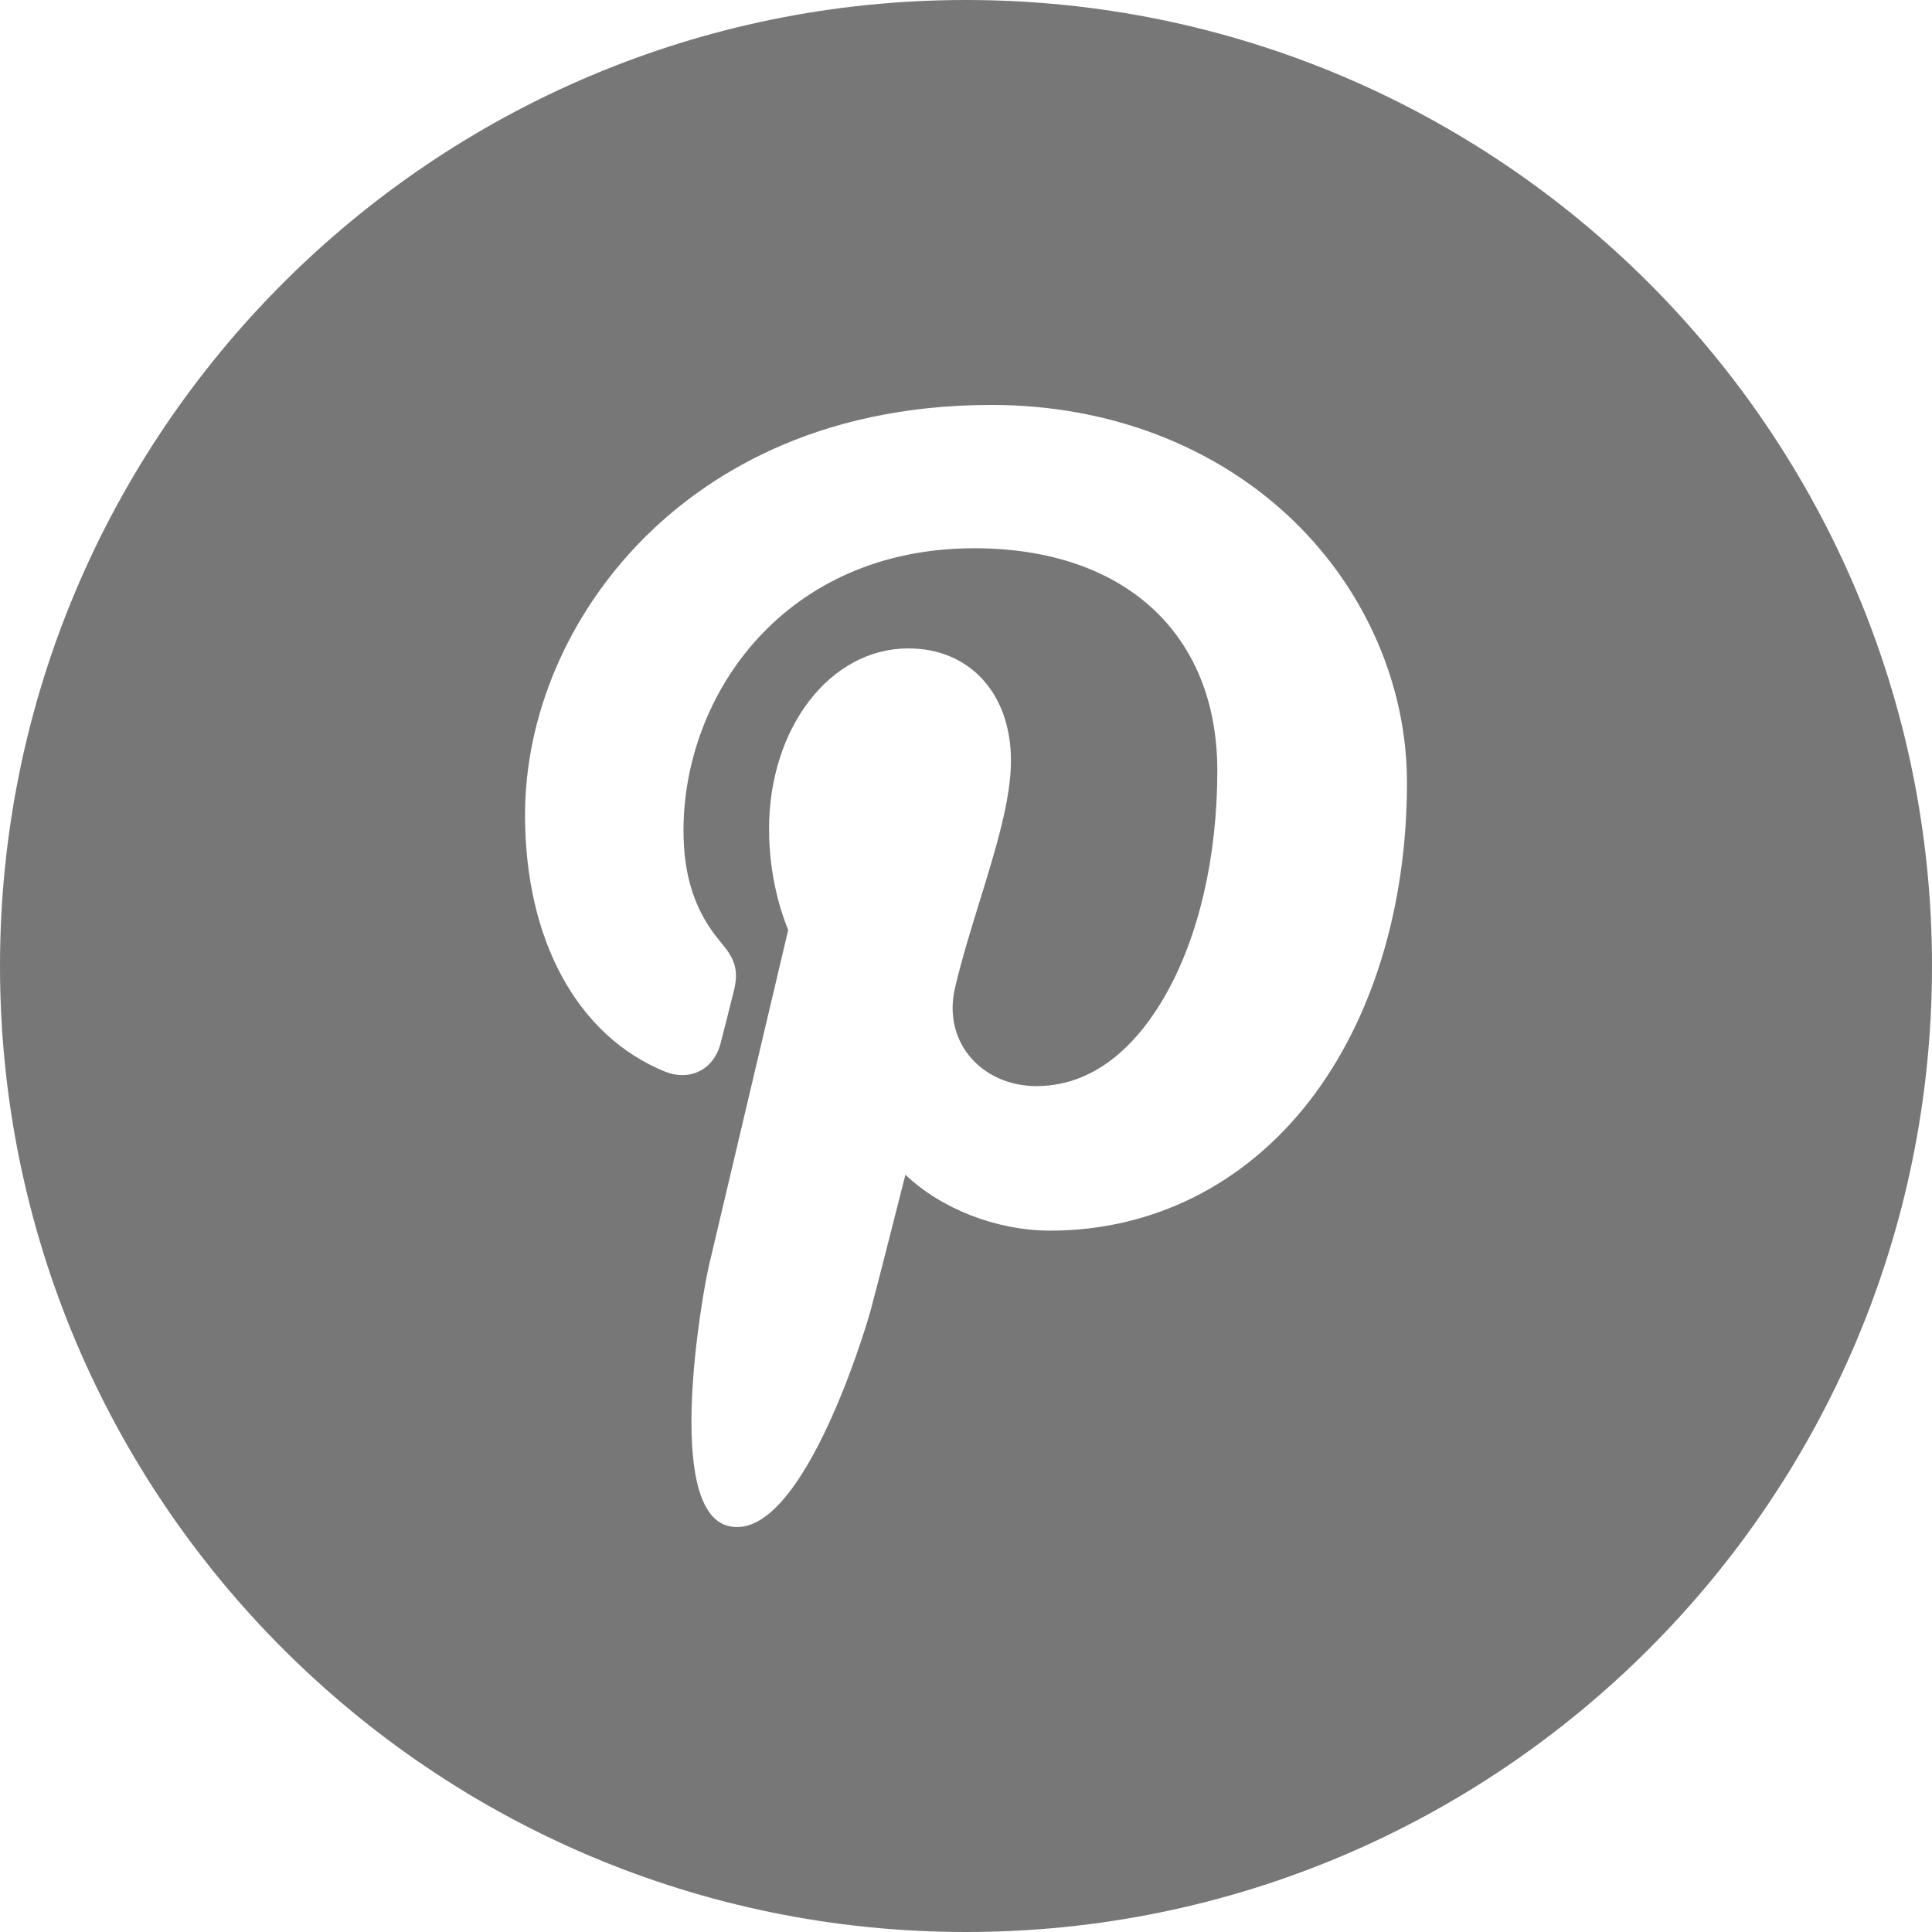 <?xml version="1.0" encoding="UTF-8" standalone="no"?>
<!DOCTYPE svg PUBLIC "-//W3C//DTD SVG 1.1//EN" "http://www.w3.org/Graphics/SVG/1.1/DTD/svg11.dtd">
<svg width="100%" height="100%" viewBox="0 0 49 49" version="1.1" xmlns="http://www.w3.org/2000/svg" xmlns:xlink="http://www.w3.org/1999/xlink" xml:space="preserve" xmlns:serif="http://www.serif.com/" style="fill-rule:evenodd;clip-rule:evenodd;stroke-linejoin:round;stroke-miterlimit:2;">
    <path d="M24.5,0C38.022,0 49,10.978 49,24.5C49,38.022 38.022,49 24.5,49C10.978,49 0,38.022 0,24.5C0,10.978 10.978,0 24.5,0ZM32.783,13.186C30.824,11.306 28.113,10.27 25.149,10.27C20.622,10.27 17.838,12.126 16.299,13.682C14.403,15.601 13.316,18.148 13.316,20.671C13.316,23.839 14.641,26.271 16.86,27.176C17.009,27.237 17.159,27.267 17.306,27.267C17.774,27.267 18.145,26.961 18.273,26.47C18.348,26.188 18.522,25.492 18.597,25.191C18.759,24.594 18.628,24.308 18.276,23.892C17.634,23.133 17.335,22.235 17.335,21.066C17.335,17.595 19.92,13.905 24.711,13.905C28.512,13.905 30.874,16.066 30.874,19.544C30.874,21.739 30.401,23.771 29.542,25.267C28.946,26.307 27.896,27.546 26.286,27.546C25.589,27.546 24.964,27.26 24.569,26.761C24.196,26.289 24.073,25.68 24.223,25.045C24.392,24.328 24.623,23.58 24.847,22.857C25.255,21.536 25.64,20.288 25.64,19.292C25.64,17.59 24.594,16.445 23.036,16.445C21.056,16.445 19.505,18.456 19.505,21.023C19.505,22.282 19.84,23.224 19.991,23.585C19.742,24.642 18.259,30.924 17.978,32.109C17.816,32.801 16.836,38.263 18.457,38.698C20.278,39.188 21.906,33.868 22.072,33.267C22.206,32.778 22.676,30.929 22.964,29.793C23.843,30.64 25.259,31.212 26.636,31.212C29.233,31.212 31.569,30.044 33.212,27.922C34.806,25.864 35.684,22.996 35.684,19.846C35.684,17.384 34.627,14.957 32.783,13.186Z" style="fill:rgb(119,119,119);"/>
</svg>
